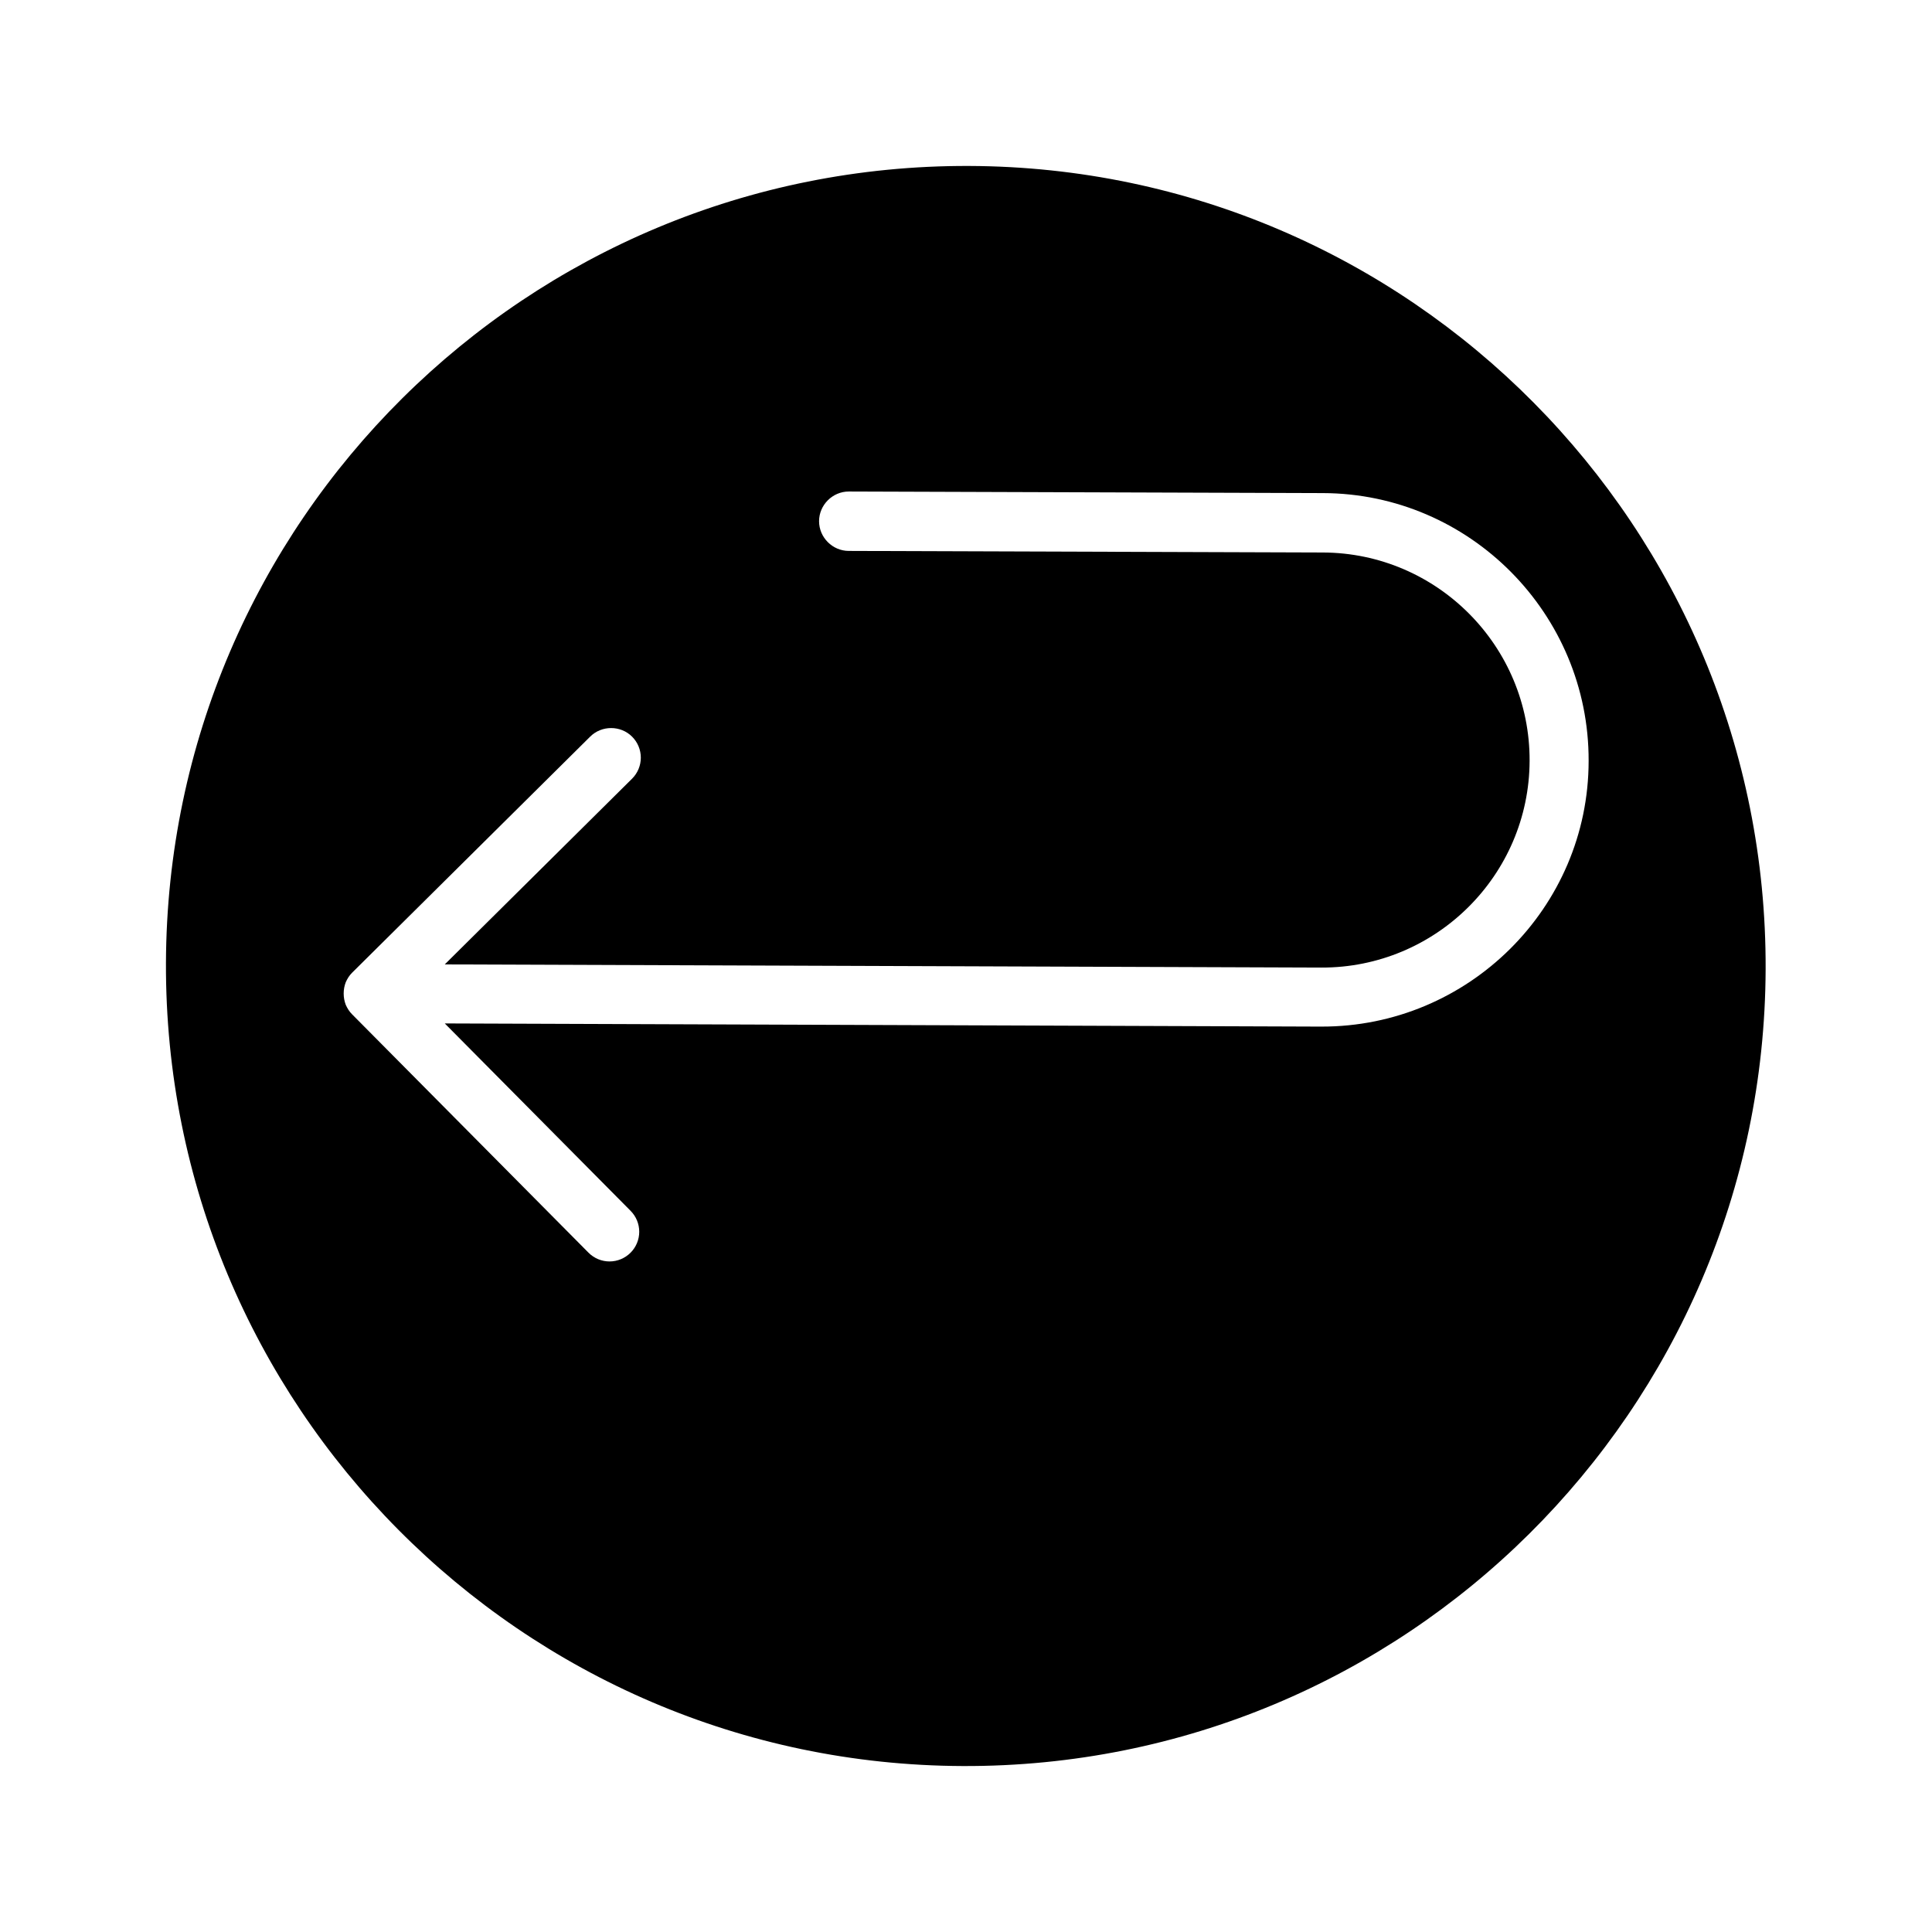 <?xml version="1.0" encoding="UTF-8"?>
<!-- Uploaded to: SVG Repo, www.svgrepo.com, Generator: SVG Repo Mixer Tools -->
<svg fill="#000000" width="800px" height="800px" version="1.1" viewBox="144 144 512 512" xmlns="http://www.w3.org/2000/svg">
 <path d="m400.84 187.98c-117.14-0.422-212.44 94.148-212.86 211.18-0.422 117.13 94.148 212.44 211.18 212.86 117.03 0.418 212.34-94.148 212.75-211.18 0.418-117.03-94.047-212.44-211.07-212.86zm93.309 228.08-232.28-0.84 49.227 49.645c1.469 1.469 2.309 3.465 2.309 5.562 0 2.098-0.84 4.094-2.309 5.562s-3.465 2.309-5.562 2.309-4.094-0.84-5.562-2.309l-62.664-63.184c-0.734-0.734-1.258-1.574-1.68-2.519-0.734-1.891-0.734-4.094 0-5.984 0.418-0.945 0.945-1.785 1.68-2.519l63.082-62.555c3.043-3.043 8.082-3.043 11.125 0 1.469 1.469 2.309 3.465 2.309 5.562 0 2.098-0.84 4.094-2.309 5.562l-49.645 49.227 232.28 0.84c30.332 0.105 55.105-24.457 55.211-54.789 0.105-30.332-24.457-55.105-54.789-55.211l-125.64-0.418c-4.305 0-7.871-3.57-7.871-7.871 0-4.305 3.57-7.871 7.871-7.871l125.64 0.418c38.941 0.105 70.535 32.012 70.43 70.953-0.004 38.941-31.91 70.535-70.852 70.43z"/>
</svg>